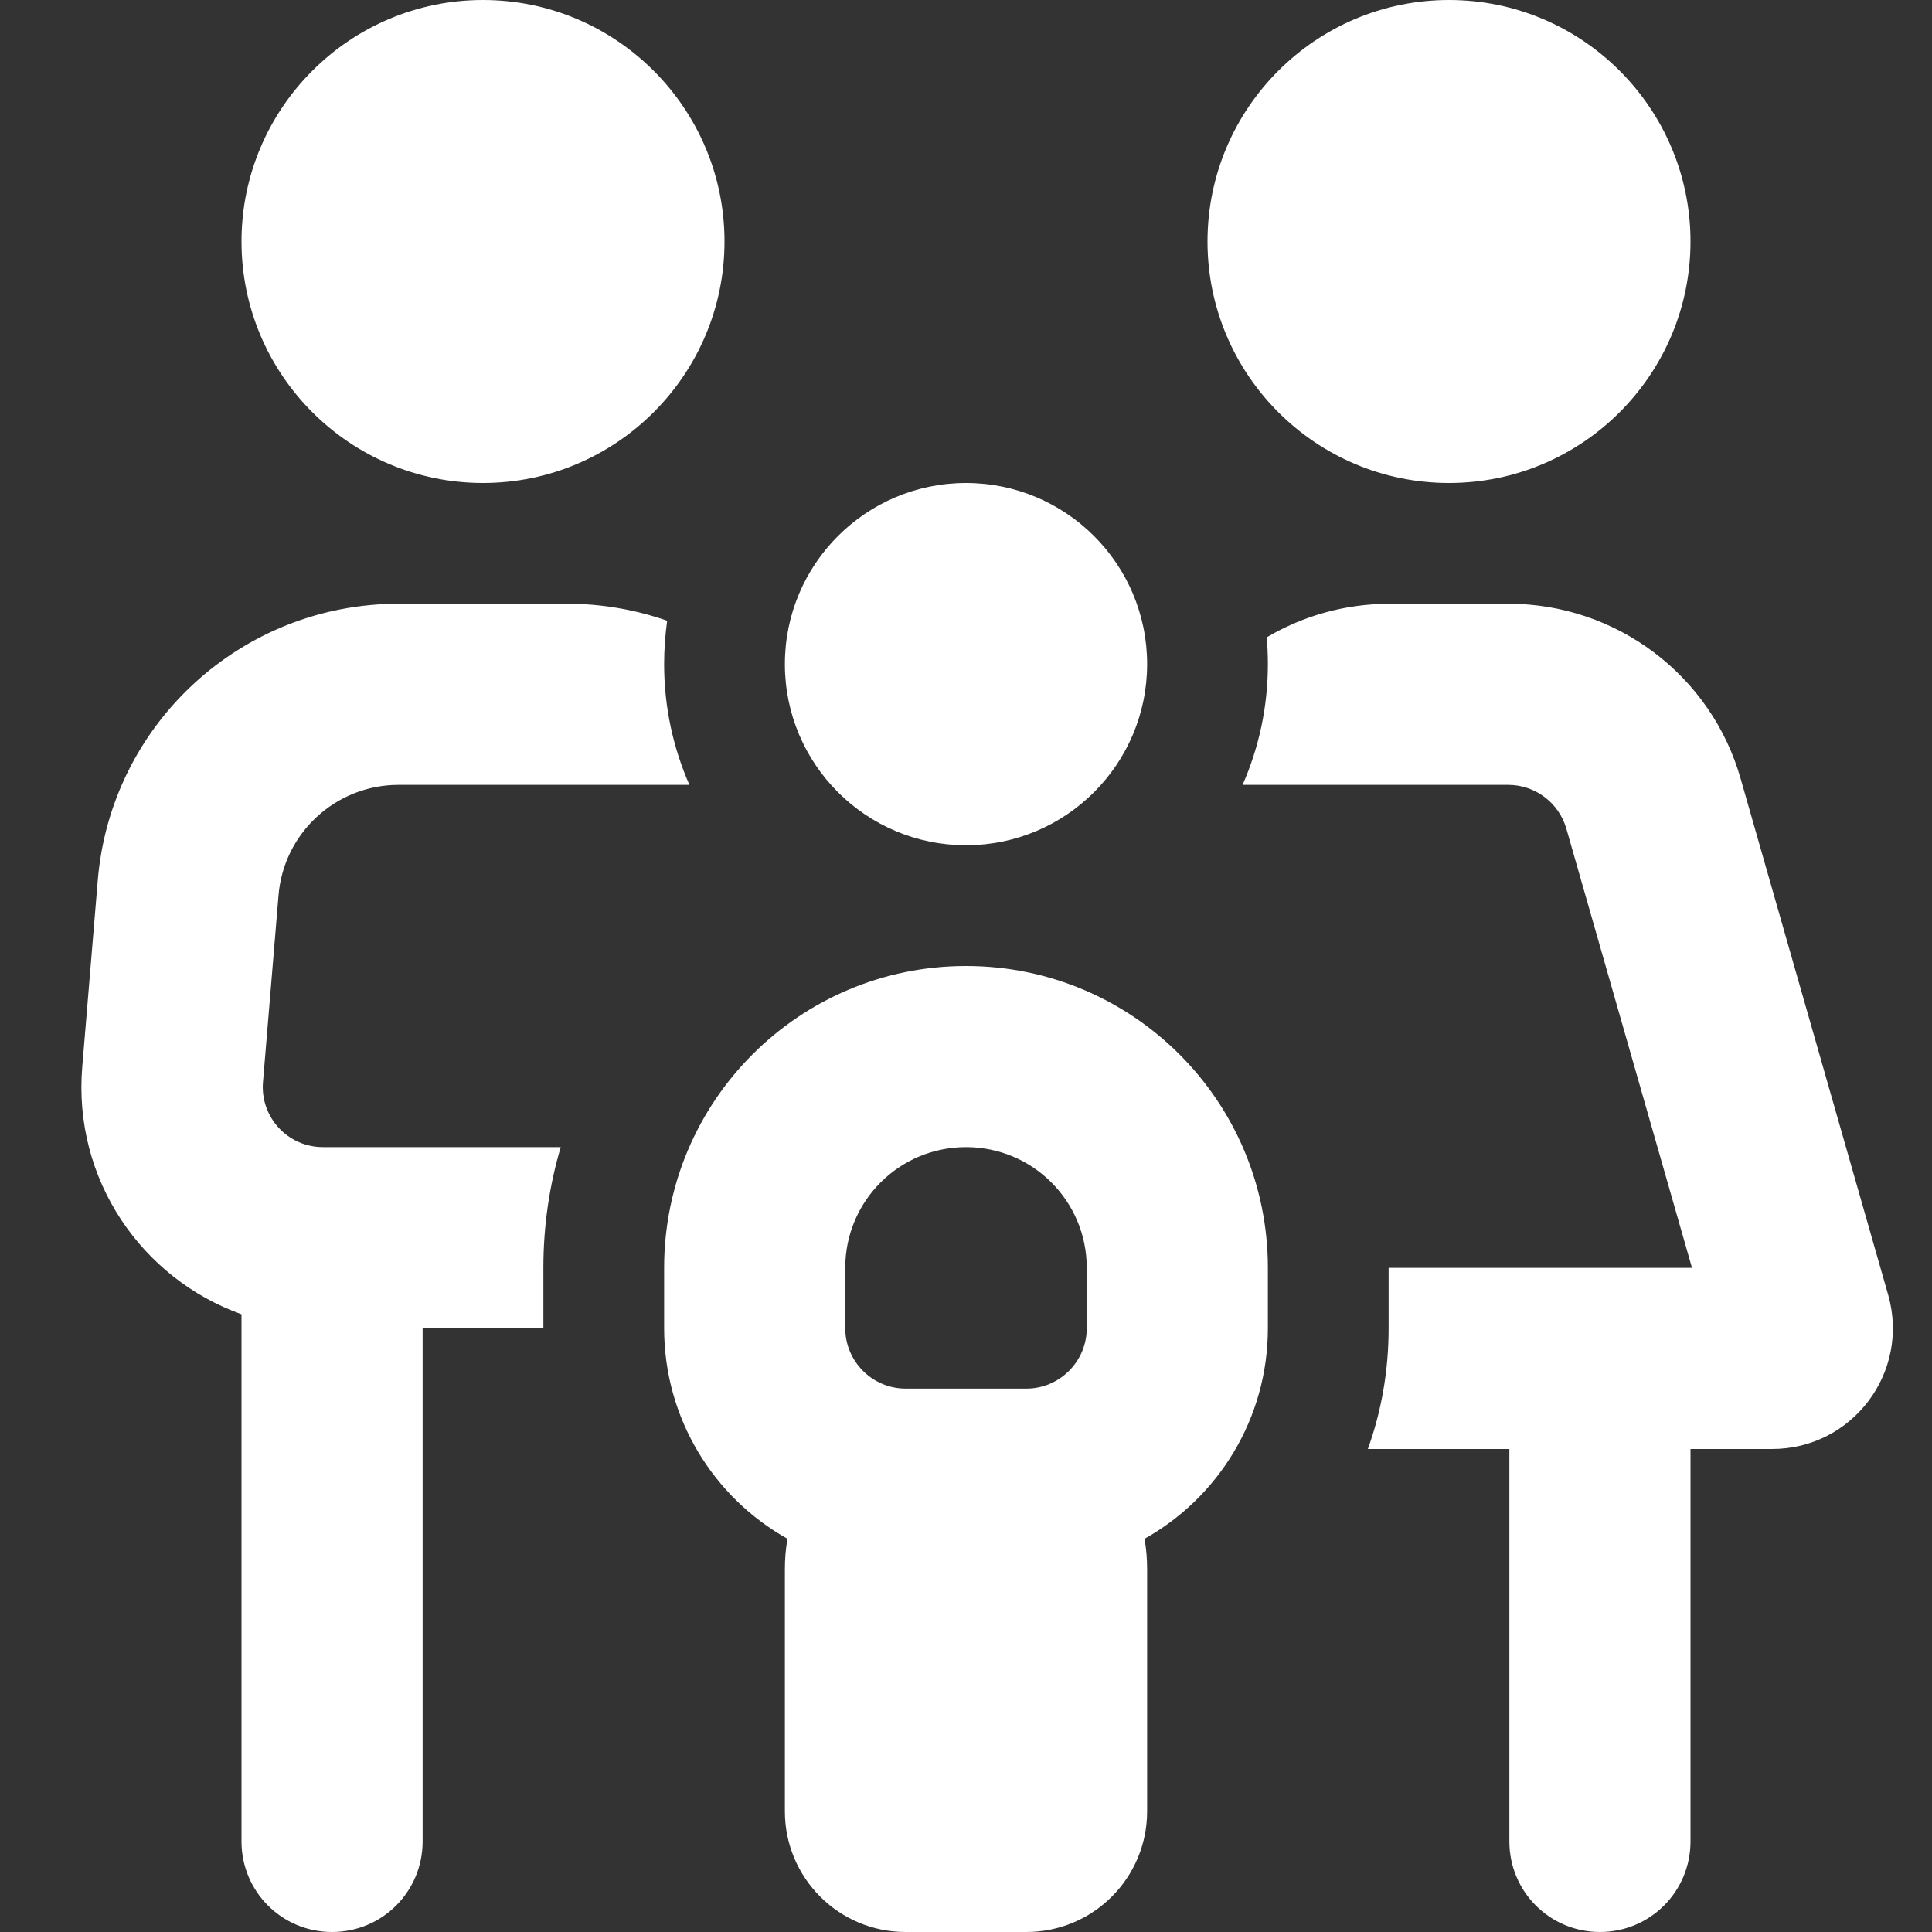 <?xml version="1.0" encoding="utf-8"?>
<!-- Generator: Adobe Illustrator 26.4.1, SVG Export Plug-In . SVG Version: 6.00 Build 0)  -->
<svg version="1.1" id="Layer_1" xmlns="http://www.w3.org/2000/svg" xmlns:xlink="http://www.w3.org/1999/xlink" x="0px" y="0px"
	 viewBox="0 0 512 512" style="enable-background:new 0 0 512 512;" xml:space="preserve">
<rect x="0" y="0" width="512" height="512" fill="#333333" stroke="none"/>
<style type="text/css">
	.st0{fill:#FFFFFF;}
</style>
<path class="st0" d="M192,64c0-35.3-28.7-64-64-64S64,28.7,64,64s28.7,64,64,64S192,99.3,192,64z M105.6,208H128h22.4h32.3
	c-4.3-9.8-6.7-20.6-6.7-32c0-3.9,0.3-7.8,0.8-11.5c-8.3-2.9-17.2-4.5-26.4-4.5h-44.8c-41.6,0-76.3,31.9-79.7,73.4l-4.1,49.3
	c-2.5,29.8,15.7,56.1,42.2,65.6V488c0,13.3,10.7,24,24,24s24-10.7,24-24V352h32v-16c0-11.1,1.6-21.9,4.6-32H88h-2.4
	c-9.4,0-16.7-8-15.9-17.3l4.1-49.3C75.1,220.8,89,208,105.6,208z M336,176c0,11.4-2.4,22.2-6.7,32h38.9H384h15.7
	c7.1,0,13.4,4.7,15.4,11.6L448.4,336H368v16c0,11.2-1.9,22-5.5,32H400v104c0,13.3,10.7,24,24,24s24-10.7,24-24V384h21.6
	c21.3,0,36.6-20.3,30.8-40.8l-39.1-136.8c-7.8-27.5-33-46.4-61.5-46.4h-31.5c-11.8,0-23,3.2-32.6,8.9C335.9,171.2,336,173.6,336,176
	L336,176z M448,64c0-35.3-28.7-64-64-64s-64,28.7-64,64s28.7,64,64,64S448,99.3,448,64z M256,224c26.5,0,48-21.5,48-48
	s-21.5-48-48-48s-48,21.5-48,48S229.5,224,256,224z M288,336v16c0,8.8-7.2,16-16,16h-16h-16c-8.8,0-16-7.2-16-16v-16
	c0-17.7,14.3-32,32-32S288,318.3,288,336z M336,352v-16c0-44.2-35.8-80-80-80s-80,35.8-80,80v16c0,24,13.2,44.9,32.7,55.8
	c-0.5,2.7-0.7,5.4-0.7,8.2v64c0,17.7,14.3,32,32,32h32c17.7,0,32-14.3,32-32v-64c0-2.8-0.2-5.5-0.7-8.2C322.8,396.9,336,376,336,352
	z"/>
</svg>
